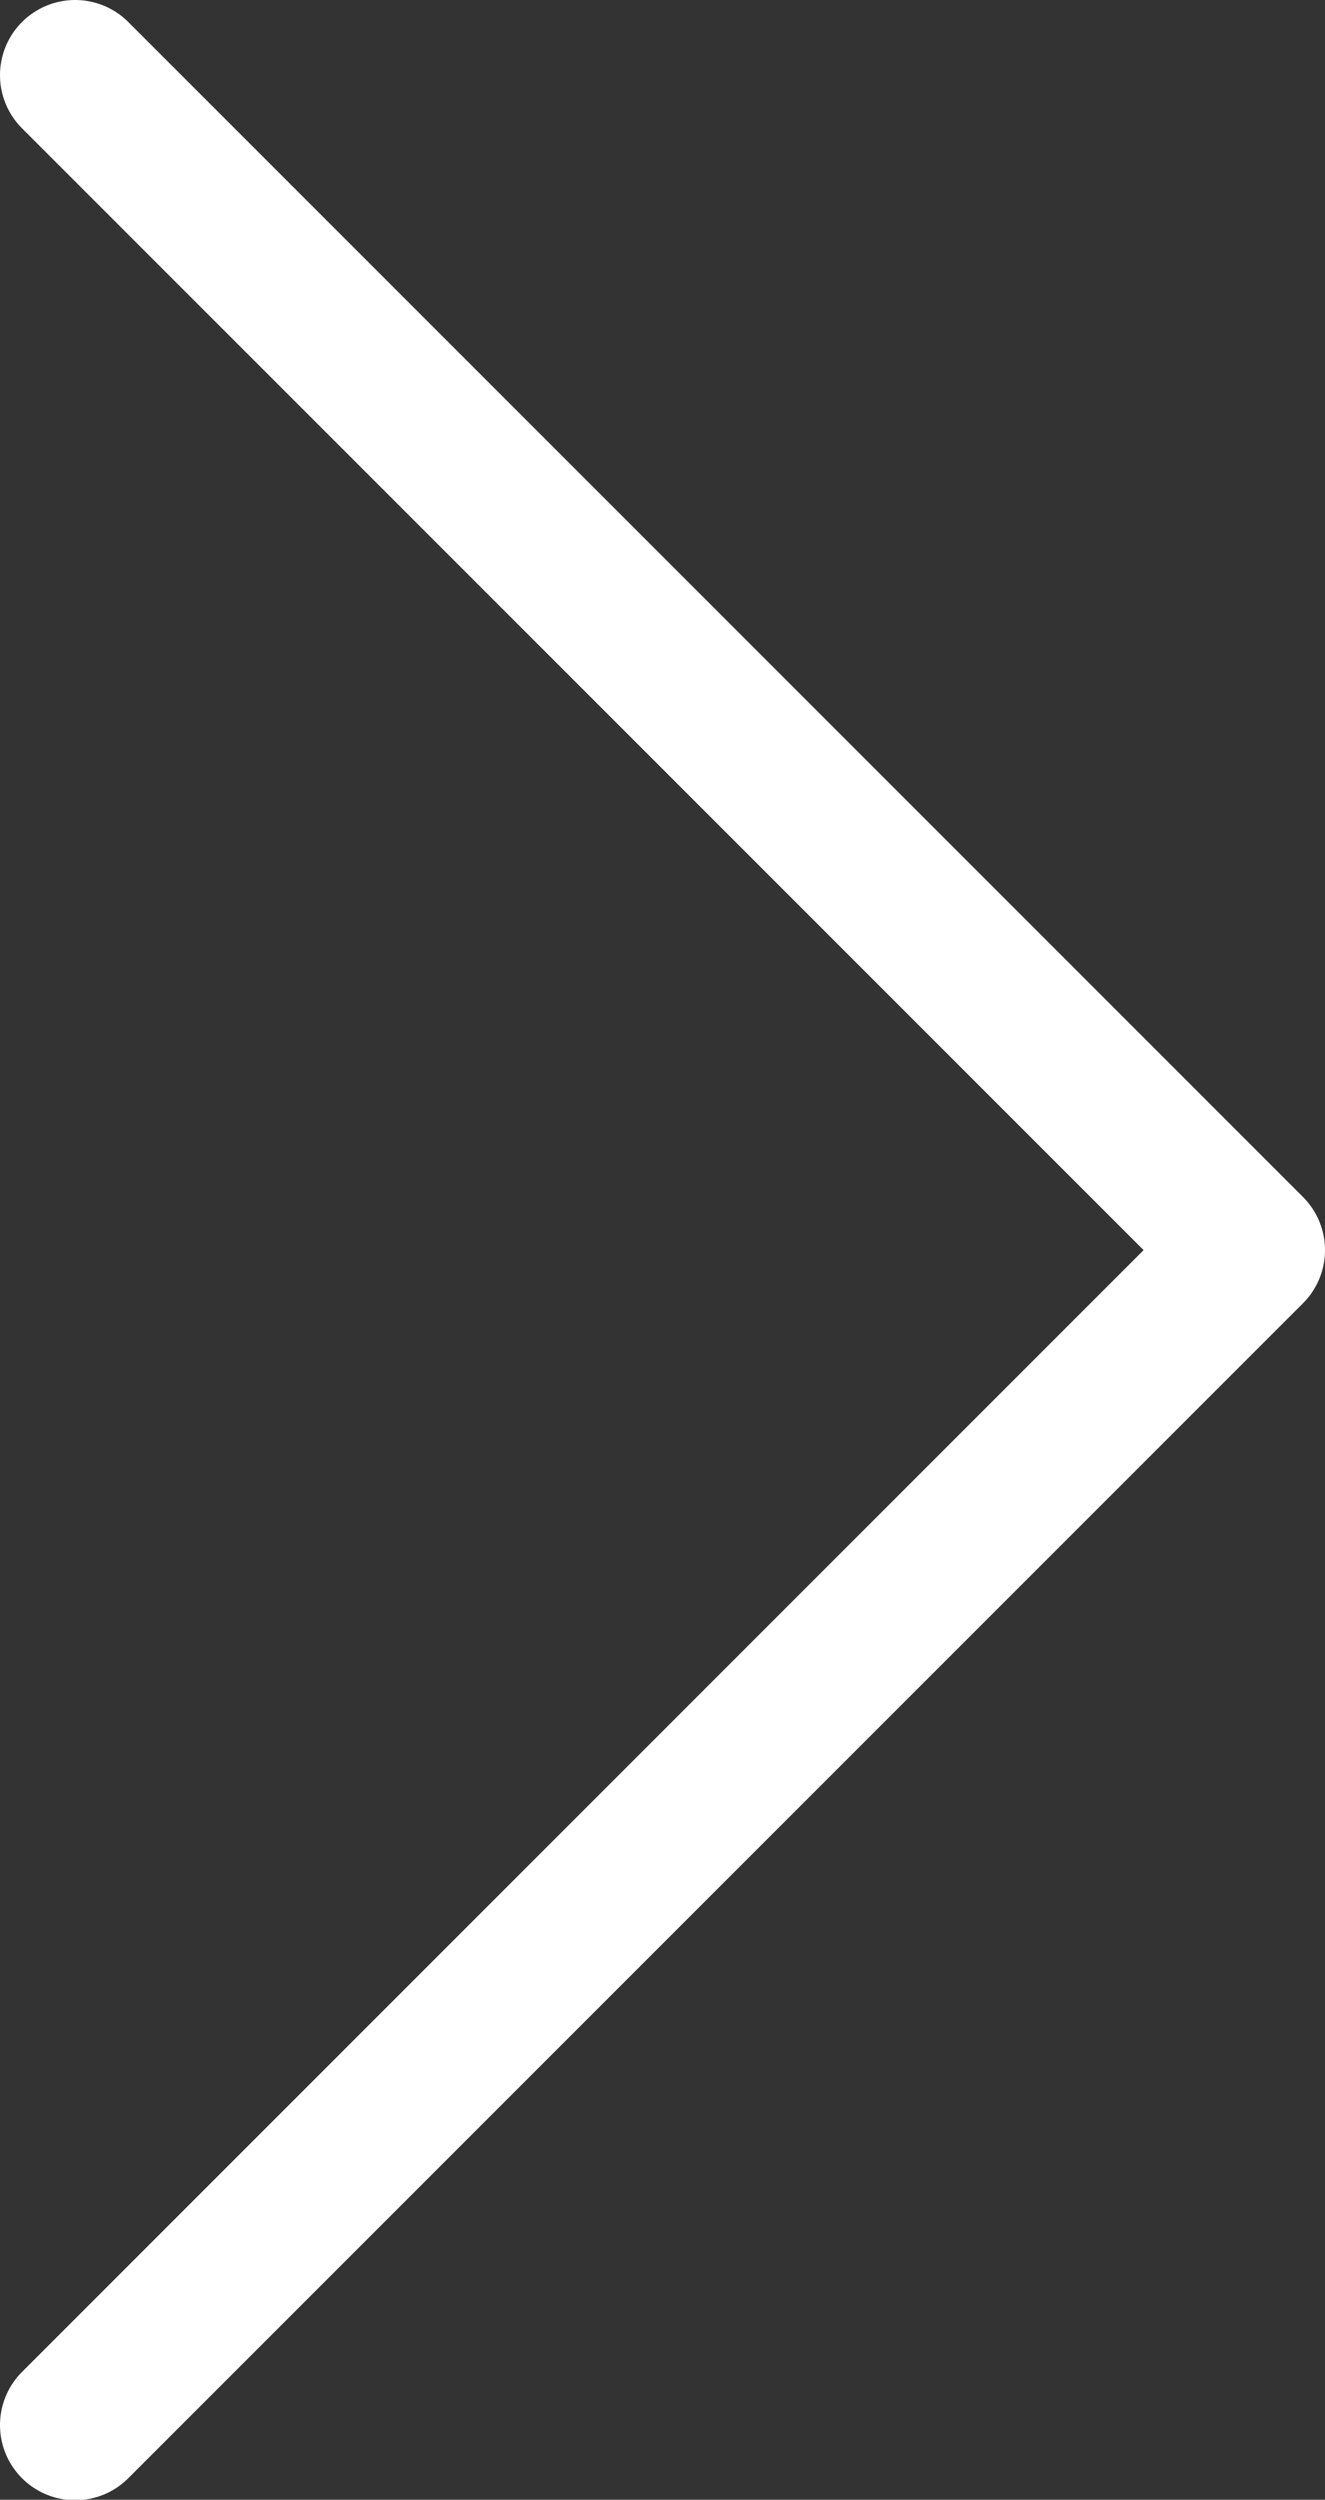 <svg xmlns="http://www.w3.org/2000/svg" viewBox="0 0 26.45 49.89"><rect x="0" y="0" width="26.45" height="49.89" fill="#333333" stroke="none"/><defs><style>.cls-1{fill:none;stroke:#fff;stroke-linecap:round;stroke-linejoin:round;stroke-width:3px;}</style></defs><title>Asset 5</title><g id="Layer_2" data-name="Layer 2"><g id="BG_Image" data-name="BG Image"><polyline class="cls-1" points="1.5 1.5 24.95 24.95 1.5 48.4"/></g></g></svg>